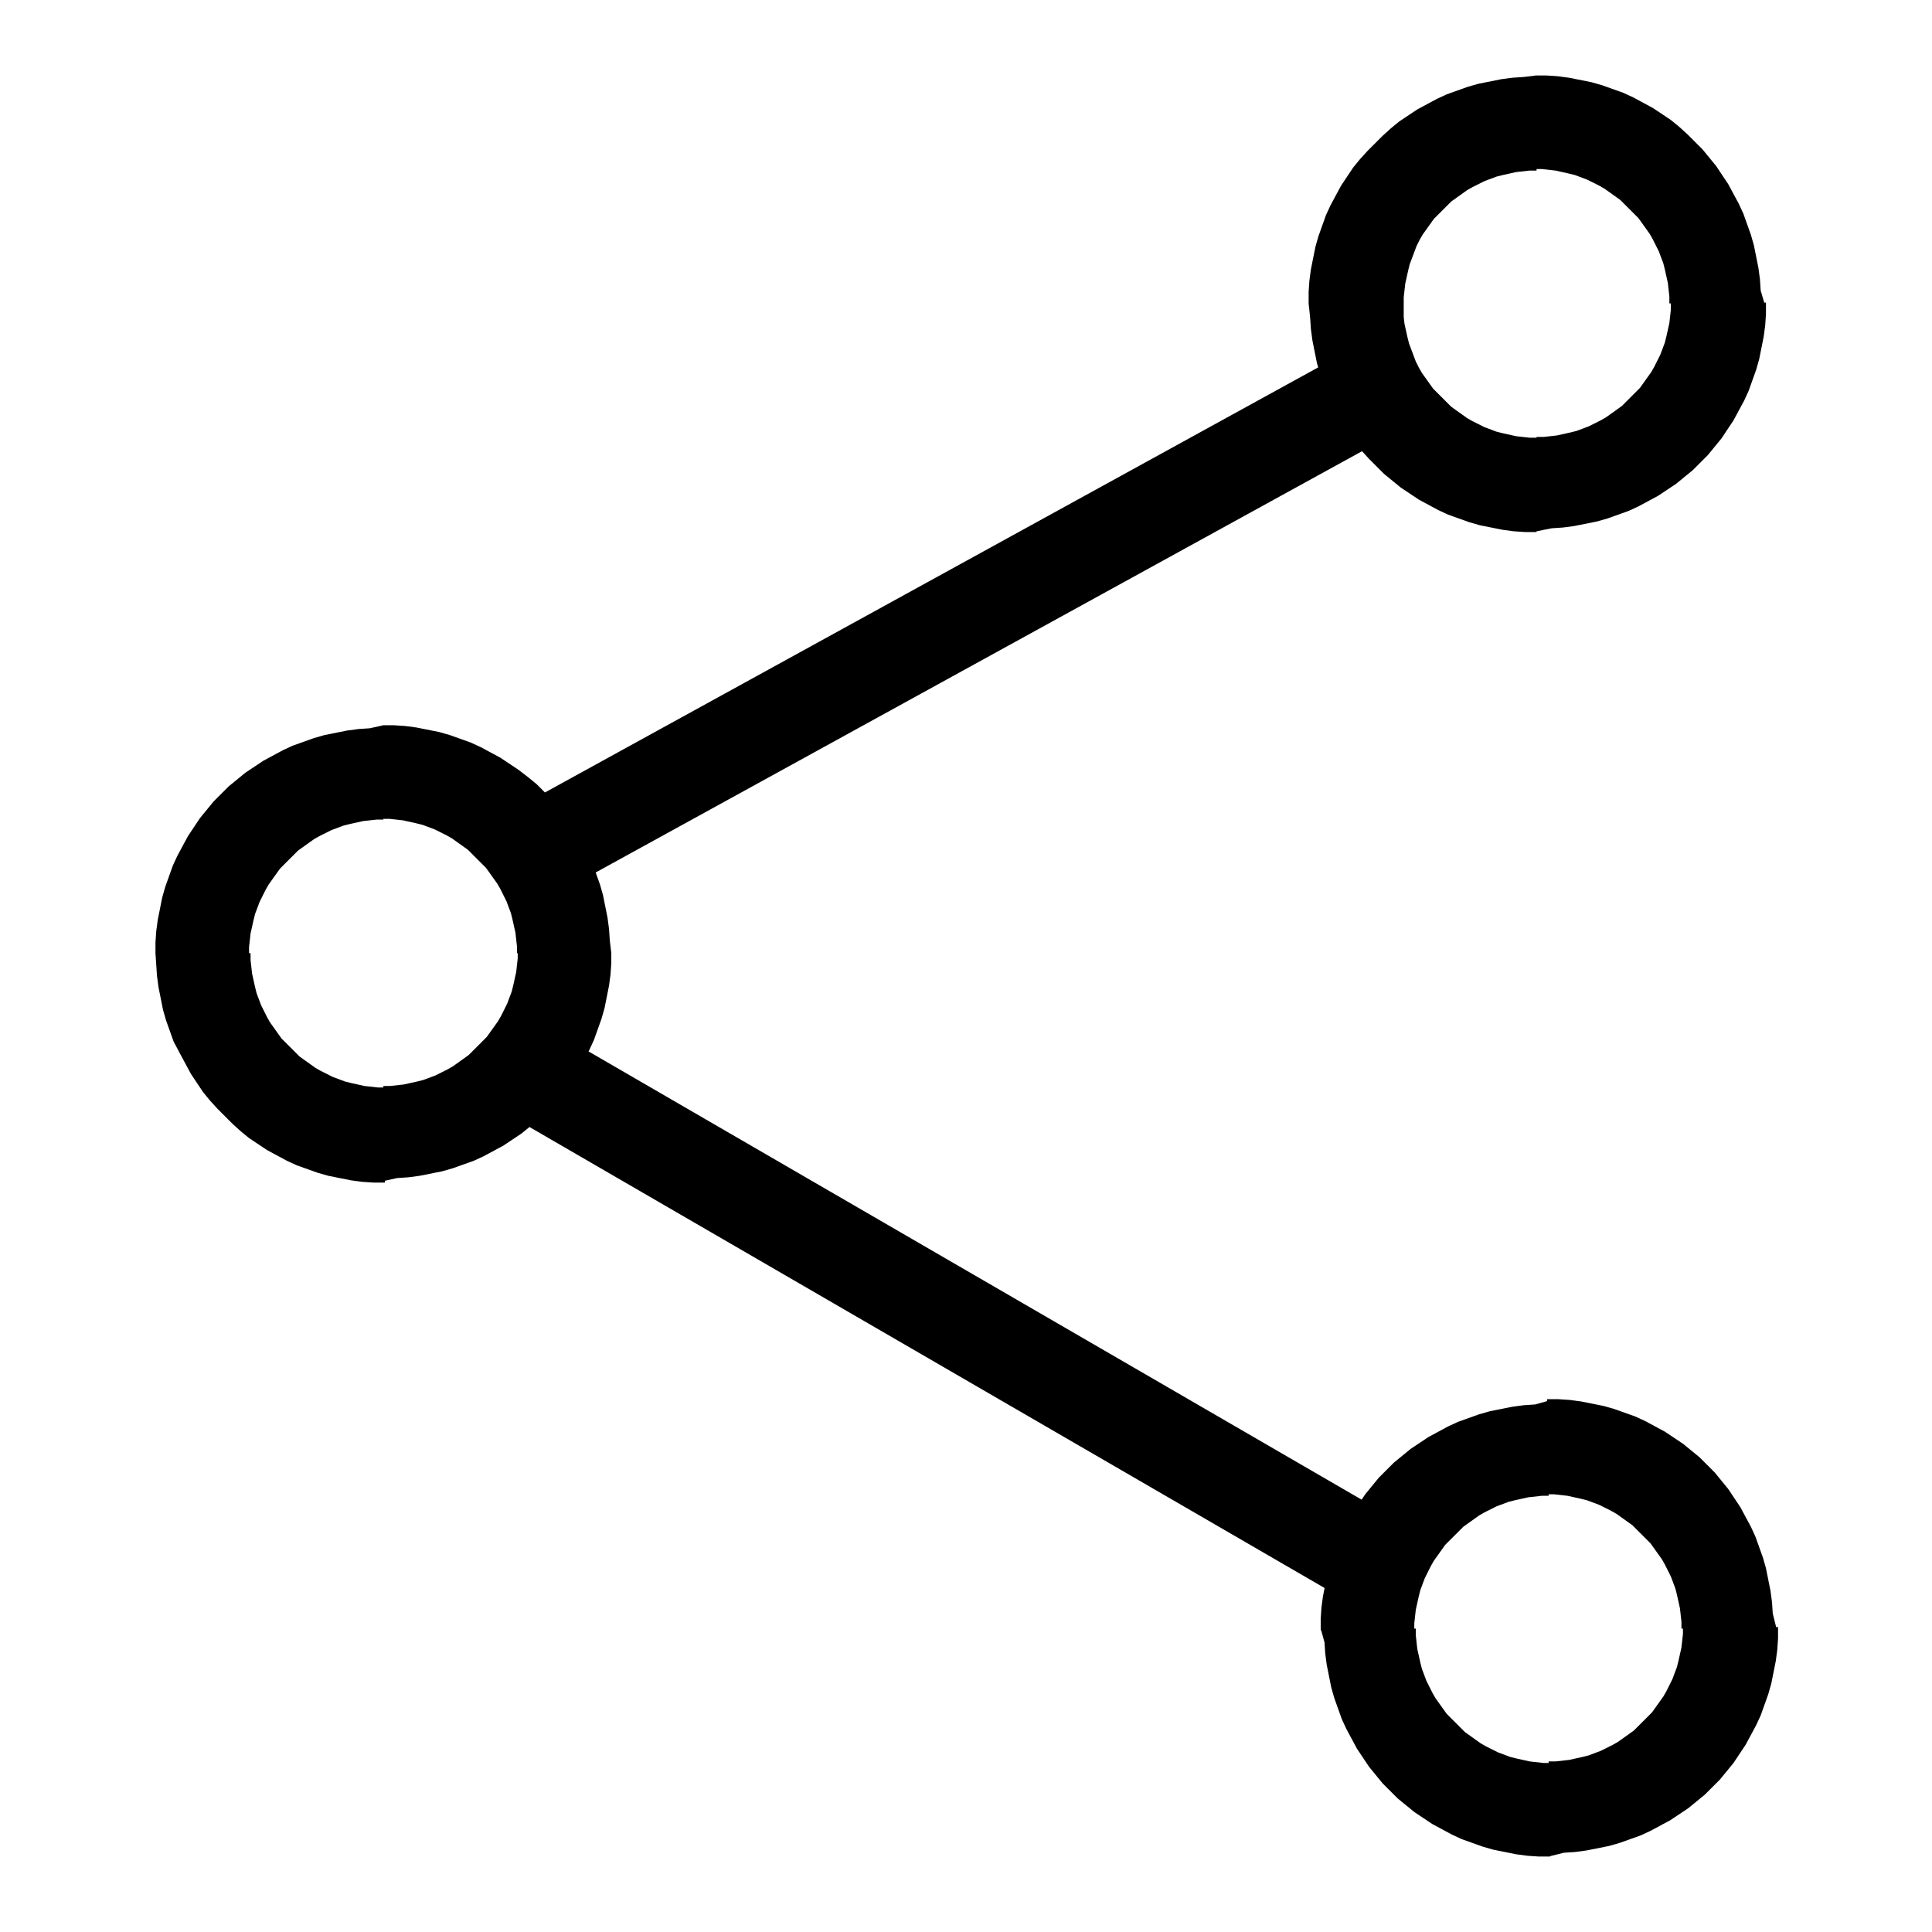 <?xml version="1.0" encoding="utf-8"?>
<!-- Svg Vector Icons : http://www.onlinewebfonts.com/icon -->
<!DOCTYPE svg PUBLIC "-//W3C//DTD SVG 1.1//EN" "http://www.w3.org/Graphics/SVG/1.1/DTD/svg11.dtd">
<svg version="1.1" xmlns="http://www.w3.org/2000/svg" xmlns:xlink="http://www.w3.org/1999/xlink" x="0px" y="0px" viewBox="0 0 256 256" enable-background="new 0 0 256 256" xml:space="preserve">
<g> <path fill="#000000" d="M181,213.6L65.1,146.4l6.3-10.9l115.9,67.2L181,213.6z M187,56.2L76.4,117l-6-11l110.6-60.8L187,56.2 L187,56.2z M81,126.3H68.5l0-0.9l-0.1-0.9l-0.1-0.9l-0.2-0.9l-0.2-0.9l-0.2-0.8l-0.3-0.8l-0.3-0.8l-0.4-0.8l-0.4-0.8l-0.4-0.7 l-0.5-0.7l-0.5-0.7l-0.5-0.7l-0.6-0.6l-0.6-0.6l-0.6-0.6l-0.6-0.6l-0.7-0.5l-0.7-0.5l-0.7-0.5l-0.7-0.4l-0.8-0.4l-0.8-0.4l-0.8-0.3 l-0.8-0.3l-0.8-0.2l-0.9-0.2l-0.9-0.2l-0.9-0.1l-0.9-0.1l-0.9,0V96.1l1.5,0l1.5,0.1l1.5,0.2l1.5,0.3l1.5,0.3l1.4,0.4l1.4,0.5 l1.4,0.5l1.3,0.6l1.3,0.7l1.3,0.7l1.2,0.8l1.2,0.8L70,103l1.1,0.9l1,1l1,1l0.9,1.1l0.9,1.1l0.8,1.2l0.8,1.2l0.7,1.3l0.7,1.3 l0.6,1.3l0.5,1.4l0.5,1.4l0.4,1.4l0.3,1.5l0.3,1.5l0.2,1.5l0.1,1.5L81,126.3z M50.8,156.5v-12.6l0.9,0l0.9-0.1l0.9-0.1l0.9-0.2 l0.9-0.2l0.8-0.2l0.8-0.3l0.8-0.3l0.8-0.4l0.8-0.4l0.7-0.4l0.7-0.5l0.7-0.5l0.7-0.5l0.6-0.6l0.6-0.6l0.6-0.6l0.6-0.6l0.5-0.7 l0.5-0.7l0.5-0.7l0.4-0.7l0.4-0.8l0.4-0.8l0.3-0.8l0.3-0.8l0.2-0.8l0.2-0.9l0.2-0.9l0.1-0.9l0.1-0.9l0-0.9H81l0,1.5l-0.1,1.5 l-0.2,1.5l-0.3,1.5l-0.3,1.5l-0.4,1.4l-0.5,1.4l-0.5,1.4l-0.6,1.3l-0.7,1.3l-0.7,1.3l-0.8,1.2l-0.8,1.2l-0.9,1.1l-0.9,1.1l-1,1 l-1,1l-1.1,1l-1.1,0.9l-1.2,0.8l-1.2,0.8l-1.3,0.7l-1.3,0.7l-1.3,0.6l-1.4,0.5l-1.4,0.5l-1.4,0.4l-1.5,0.3l-1.5,0.3l-1.5,0.2 l-1.5,0.1L50.8,156.5L50.8,156.5z M20.6,126.3h12.6l0,0.9l0.1,0.9l0.1,0.9l0.2,0.9l0.2,0.9l0.2,0.8l0.3,0.8l0.3,0.8l0.4,0.8 l0.4,0.8l0.4,0.7l0.5,0.7l0.5,0.7l0.5,0.7l0.6,0.6l0.6,0.6l0.6,0.6l0.6,0.6l0.7,0.5l0.7,0.5l0.7,0.5l0.7,0.4l0.8,0.4l0.8,0.4 l0.8,0.3l0.8,0.3l0.8,0.2l0.9,0.2l0.9,0.2l0.9,0.1l0.9,0.1l0.9,0v12.6l-1.5,0l-1.5-0.1l-1.5-0.2l-1.5-0.3l-1.5-0.3l-1.4-0.4 l-1.4-0.5l-1.4-0.5l-1.3-0.6l-1.3-0.7l-1.3-0.7l-1.2-0.8l-1.2-0.8l-1.1-0.9l-1.1-1l-1-1l-1-1l-1-1.1l-0.9-1.1l-0.8-1.2l-0.8-1.2 l-0.7-1.3l-0.7-1.3L23,138l-0.5-1.4l-0.5-1.4l-0.4-1.4l-0.3-1.5l-0.3-1.5l-0.2-1.5l-0.1-1.5L20.6,126.3L20.6,126.3z M50.8,96.1 v12.5l-0.9,0l-0.9,0.1l-0.9,0.1l-0.9,0.2l-0.9,0.2l-0.8,0.2l-0.8,0.3l-0.8,0.3l-0.8,0.4l-0.8,0.4l-0.7,0.4l-0.7,0.5l-0.7,0.5 l-0.7,0.5l-0.6,0.6l-0.6,0.6l-0.6,0.6l-0.6,0.6l-0.5,0.7l-0.5,0.7l-0.5,0.7l-0.4,0.7l-0.4,0.8l-0.4,0.8l-0.3,0.8l-0.3,0.8l-0.2,0.8 l-0.2,0.9l-0.2,0.9l-0.1,0.9l-0.1,0.9l0,0.9H20.6l0-1.5l0.1-1.5l0.2-1.5l0.3-1.5l0.3-1.5l0.4-1.4l0.5-1.4l0.5-1.4l0.6-1.3l0.7-1.3 l0.7-1.3l0.8-1.2l0.8-1.2l0.9-1.1l0.9-1.1l1-1l1-1l1.1-0.9l1.1-0.9l1.2-0.8l1.2-0.8l1.3-0.7l1.3-0.7l1.3-0.6l1.4-0.5l1.4-0.5 l1.4-0.4l1.5-0.3l1.5-0.3l1.5-0.2l1.5-0.1L50.8,96.1z M235.4,215.8h-12.6l0-0.9l-0.1-0.9l-0.1-0.9l-0.2-0.9l-0.2-0.9l-0.2-0.8 l-0.3-0.8l-0.3-0.8l-0.4-0.8l-0.4-0.8l-0.4-0.7l-0.5-0.7l-0.5-0.7l-0.5-0.7l-0.6-0.6l-0.6-0.6l-0.6-0.6l-0.6-0.6l-0.7-0.5l-0.7-0.5 l-0.7-0.5l-0.7-0.4l-0.8-0.4l-0.8-0.4l-0.8-0.3l-0.8-0.3l-0.8-0.2l-0.9-0.2l-0.9-0.2l-0.9-0.1l-0.9-0.1l-0.9,0v-12.6l1.5,0l1.5,0.1 l1.5,0.2l1.5,0.3l1.5,0.3l1.4,0.4l1.4,0.5l1.4,0.5l1.3,0.6l1.3,0.7l1.3,0.7l1.2,0.8l1.2,0.8l1.1,0.9l1.1,0.9l1,1l1,1l0.9,1.1 l0.9,1.1l0.8,1.2l0.8,1.2l0.7,1.3l0.7,1.3l0.6,1.3l0.5,1.4l0.5,1.4l0.4,1.4l0.3,1.5l0.3,1.5l0.2,1.5l0.1,1.5L235.4,215.8 L235.4,215.8z M205.2,246v-12.6l0.9,0l0.9-0.1l0.9-0.1l0.9-0.2l0.9-0.2l0.8-0.2l0.8-0.3l0.8-0.3l0.8-0.4l0.8-0.4l0.7-0.4l0.7-0.5 l0.7-0.5l0.7-0.5l0.6-0.6l0.6-0.6l0.6-0.6l0.6-0.6l0.5-0.7l0.5-0.7l0.5-0.7l0.4-0.7l0.4-0.8l0.4-0.8l0.3-0.8l0.3-0.8l0.2-0.8 l0.2-0.9l0.2-0.9l0.1-0.9l0.1-0.9l0-0.9h12.6l0,1.5l-0.1,1.5l-0.2,1.5l-0.3,1.5l-0.3,1.5l-0.4,1.4l-0.5,1.4l-0.5,1.4l-0.6,1.3 l-0.7,1.3l-0.7,1.3l-0.8,1.2l-0.8,1.2l-0.9,1.1l-0.9,1.1l-1,1l-1,1l-1.1,0.9l-1.1,0.9l-1.2,0.8l-1.2,0.8l-1.3,0.7l-1.3,0.7 l-1.3,0.6l-1.4,0.5l-1.4,0.5l-1.4,0.4l-1.5,0.3l-1.5,0.3l-1.5,0.2l-1.5,0.1L205.2,246L205.2,246z M175,215.8h12.6l0,0.9l0.1,0.9 l0.1,0.9l0.2,0.9l0.2,0.9l0.2,0.8l0.3,0.8l0.3,0.8l0.4,0.8l0.4,0.8l0.4,0.7l0.5,0.7l0.5,0.7l0.5,0.7l0.6,0.6l0.6,0.6l0.6,0.6 l0.6,0.6l0.7,0.5l0.7,0.5l0.7,0.5l0.7,0.4l0.8,0.4l0.8,0.4l0.8,0.3l0.8,0.3l0.8,0.2l0.9,0.2l0.9,0.2l0.9,0.1l0.9,0.1l0.9,0V246 l-1.5,0l-1.5-0.1l-1.5-0.2l-1.5-0.3l-1.5-0.3l-1.4-0.4l-1.4-0.5l-1.4-0.5l-1.3-0.6l-1.3-0.7l-1.3-0.7l-1.2-0.8l-1.2-0.8l-1.1-0.9 l-1.1-0.9l-1-1l-1-1l-0.9-1.1l-0.9-1.1l-0.8-1.2l-0.8-1.2l-0.7-1.3l-0.7-1.3l-0.6-1.3l-0.5-1.4l-0.5-1.4l-0.4-1.4l-0.3-1.5 l-0.3-1.5l-0.2-1.5l-0.1-1.5L175,215.8L175,215.8z M205.2,185.6v12.6l-0.9,0l-0.9,0.1l-0.9,0.1l-0.9,0.2l-0.9,0.2l-0.8,0.2 l-0.8,0.3l-0.8,0.3l-0.8,0.4l-0.8,0.4l-0.7,0.4l-0.7,0.5l-0.7,0.5l-0.7,0.5l-0.6,0.6l-0.6,0.6l-0.6,0.6l-0.6,0.6l-0.5,0.7l-0.5,0.7 l-0.5,0.7l-0.4,0.7l-0.4,0.8l-0.4,0.8l-0.3,0.8l-0.3,0.8l-0.2,0.8l-0.2,0.9l-0.2,0.9l-0.1,0.9l-0.1,0.9l0,0.9H175l0-1.5l0.1-1.5 l0.2-1.5l0.3-1.5l0.3-1.5l0.4-1.4l0.5-1.4l0.5-1.4l0.6-1.3l0.7-1.3l0.7-1.3l0.8-1.2l0.8-1.2l0.9-1.1l0.9-1.1l1-1l1-1l1.1-0.9 l1.1-0.9l1.2-0.8l1.2-0.8l1.3-0.7l1.3-0.7l1.3-0.6l1.4-0.5l1.4-0.5l1.4-0.4l1.5-0.3l1.5-0.3l1.5-0.2l1.5-0.1L205.2,185.6 L205.2,185.6z M233.8,40.2h-12.6l0-0.9l-0.1-0.9l-0.1-0.9l-0.2-0.9l-0.2-0.9l-0.2-0.8l-0.3-0.8l-0.3-0.8l-0.4-0.8l-0.4-0.8 l-0.4-0.7l-0.5-0.7l-0.5-0.7l-0.5-0.7l-0.6-0.6l-0.6-0.6l-0.6-0.6l-0.6-0.6l-0.7-0.5l-0.7-0.5l-0.7-0.5l-0.7-0.4l-0.8-0.4l-0.8-0.4 l-0.8-0.3l-0.8-0.3l-0.8-0.2l-0.9-0.2l-0.9-0.2l-0.9-0.1l-0.9-0.1l-0.9,0V10l1.5,0l1.5,0.1l1.5,0.2l1.5,0.3l1.5,0.3l1.4,0.4 l1.4,0.5l1.4,0.5l1.3,0.6l1.3,0.7l1.3,0.7l1.2,0.8l1.2,0.8l1.1,0.9l1.1,1l1,1l1,1l0.9,1.1l0.9,1.1l0.8,1.2l0.8,1.2l0.7,1.3l0.7,1.3 l0.6,1.3l0.5,1.4l0.5,1.4l0.4,1.4l0.3,1.5l0.3,1.5l0.2,1.5l0.1,1.5L233.8,40.2L233.8,40.2z M203.6,70.4V57.9l0.9,0l0.9-0.1l0.9-0.1 l0.9-0.2l0.9-0.2l0.8-0.2l0.8-0.3l0.8-0.3l0.8-0.4l0.8-0.4l0.7-0.4l0.7-0.5l0.7-0.5l0.7-0.5l0.6-0.6l0.6-0.6l0.6-0.6l0.6-0.6 l0.5-0.7l0.5-0.7l0.5-0.7l0.4-0.7l0.4-0.8l0.4-0.8l0.3-0.8l0.3-0.8l0.2-0.8l0.2-0.9l0.2-0.9l0.1-0.9l0.1-0.9l0-0.9h12.6l0,1.5 l-0.1,1.5l-0.2,1.5l-0.3,1.5l-0.3,1.5l-0.4,1.4l-0.5,1.4l-0.5,1.4l-0.6,1.3l-0.7,1.3l-0.7,1.3l-0.8,1.2l-0.8,1.2l-0.9,1.1l-0.9,1.1 l-1,1l-1,1l-1.1,0.9l-1.1,0.9l-1.2,0.8l-1.2,0.8l-1.3,0.7l-1.3,0.7l-1.3,0.6l-1.4,0.5l-1.4,0.5l-1.4,0.4l-1.5,0.3l-1.5,0.3 l-1.5,0.2l-1.5,0.1L203.6,70.4L203.6,70.4z M173.4,40.2h12.6l0,0.9L186,42l0.1,0.9l0.2,0.9l0.2,0.9l0.2,0.8l0.3,0.8l0.3,0.8 l0.3,0.8l0.4,0.8l0.4,0.7l0.5,0.7l0.5,0.7l0.5,0.7l0.6,0.6l0.6,0.6l0.6,0.6l0.6,0.6l0.7,0.5l0.7,0.5l0.7,0.5l0.7,0.4l0.8,0.4 l0.8,0.4l0.8,0.3l0.8,0.3l0.8,0.2l0.9,0.2l0.9,0.2l0.9,0.1l0.9,0.1l0.9,0v12.5l-1.5,0l-1.5-0.1l-1.5-0.2l-1.5-0.3l-1.5-0.3 l-1.4-0.4l-1.4-0.5l-1.4-0.5l-1.3-0.6l-1.3-0.7l-1.3-0.7l-1.2-0.8l-1.2-0.8l-1.1-0.9l-1.1-0.9l-1-1l-1-1l-1-1.1l-0.9-1.1l-0.8-1.2 l-0.8-1.2l-0.7-1.3l-0.7-1.3l-0.6-1.3l-0.5-1.4l-0.5-1.4l-0.4-1.4l-0.3-1.5l-0.3-1.5l-0.2-1.5l-0.1-1.5L173.4,40.2L173.4,40.2z  M203.6,10v12.6l-0.9,0l-0.9,0.1l-0.9,0.1l-0.9,0.2l-0.9,0.2l-0.8,0.2l-0.8,0.3l-0.8,0.3l-0.8,0.4l-0.8,0.4l-0.7,0.4l-0.7,0.5 l-0.7,0.5l-0.7,0.5l-0.6,0.6l-0.6,0.6l-0.6,0.6L190,29l-0.5,0.7l-0.5,0.7l-0.5,0.7l-0.4,0.7l-0.4,0.8l-0.3,0.8l-0.3,0.8l-0.3,0.8 l-0.2,0.8l-0.2,0.9l-0.2,0.9l-0.1,0.9l-0.1,0.9l0,0.9h-12.6l0-1.6l0.1-1.5l0.2-1.5l0.3-1.5l0.3-1.5l0.4-1.4l0.5-1.4l0.5-1.4 l0.6-1.3l0.7-1.3l0.7-1.3l0.8-1.2l0.8-1.2l0.9-1.1l1-1.1l1-1l1-1l1.1-1l1.1-0.9l1.2-0.8l1.2-0.8l1.3-0.7l1.3-0.7l1.3-0.6l1.4-0.5 l1.4-0.5l1.4-0.4l1.5-0.3l1.5-0.3l1.5-0.2l1.5-0.1L203.6,10L203.6,10z"/></g>
</svg>